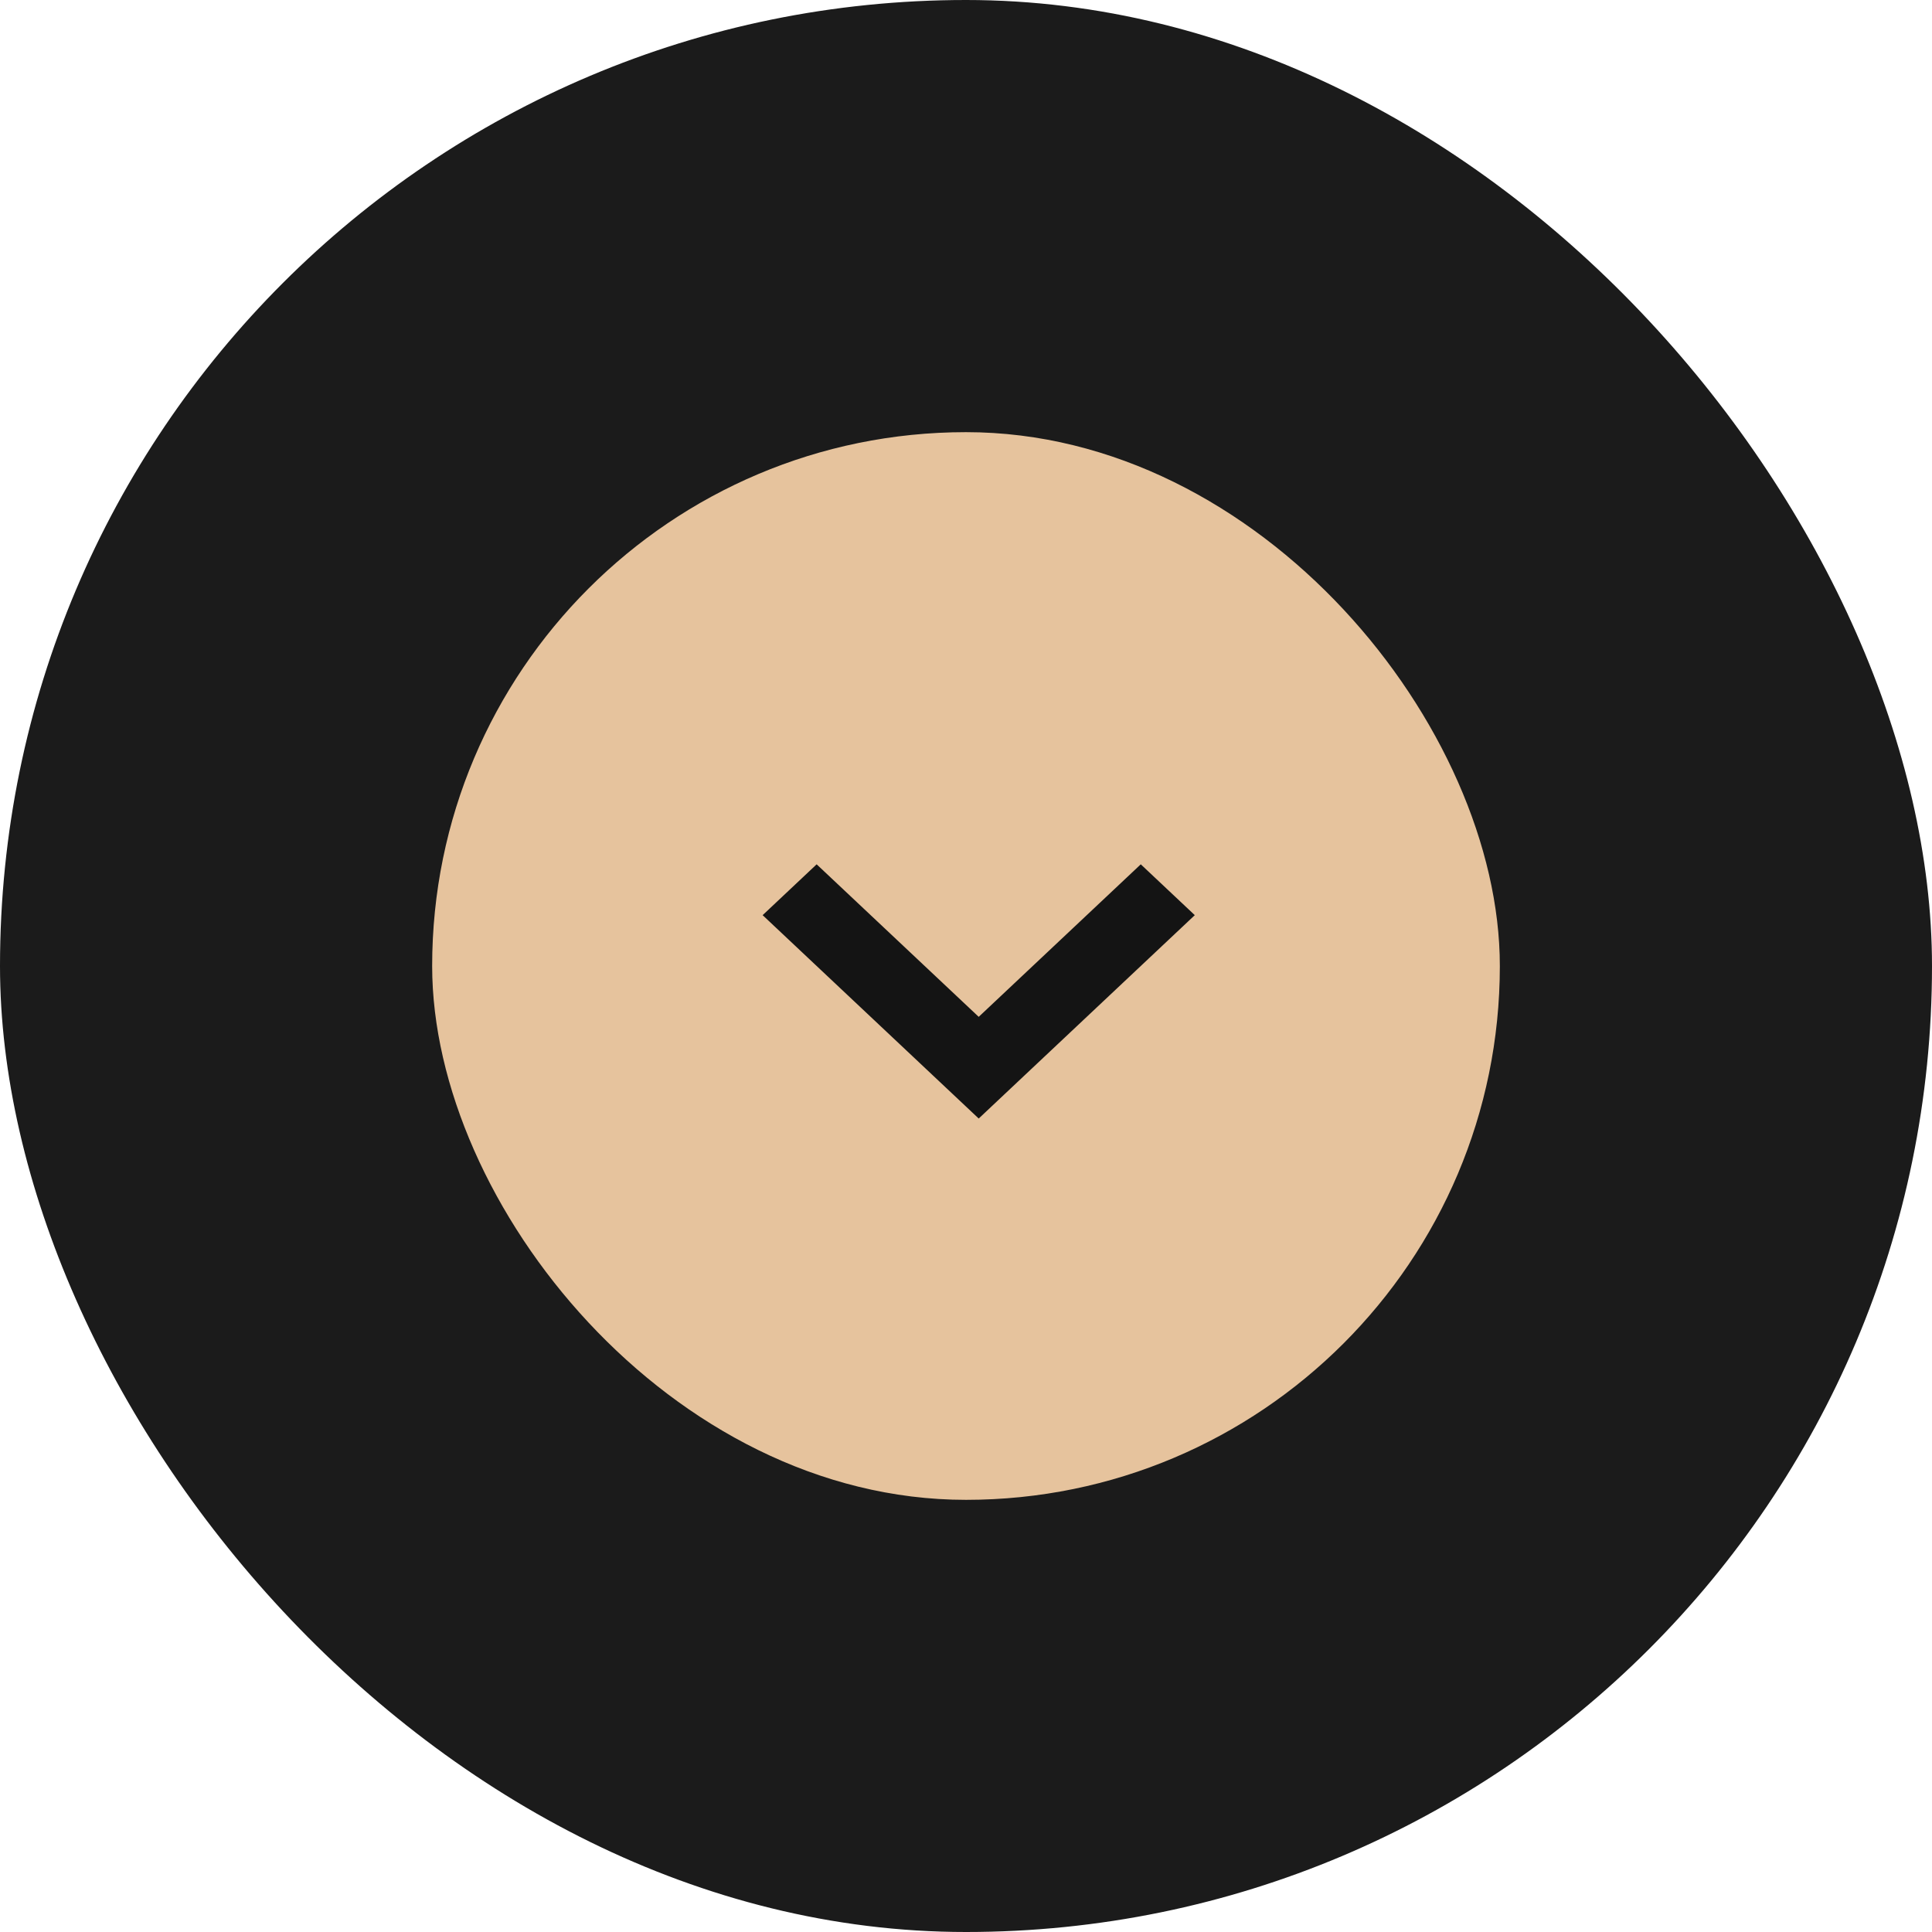 <?xml version="1.0" encoding="UTF-8"?> <svg xmlns="http://www.w3.org/2000/svg" width="76" height="76" viewBox="0 0 76 76" fill="none"><rect width="76" height="76" rx="38" fill="#1B1B1B"></rect><rect x="17" y="17" width="42" height="42" rx="21" fill="#E6C39D"></rect><path fill-rule="evenodd" clip-rule="evenodd" d="M32.125 34L38.5 40L44.875 34L47 36L38.5 44L30 36L32.125 34Z" fill="#141414"></path></svg> 